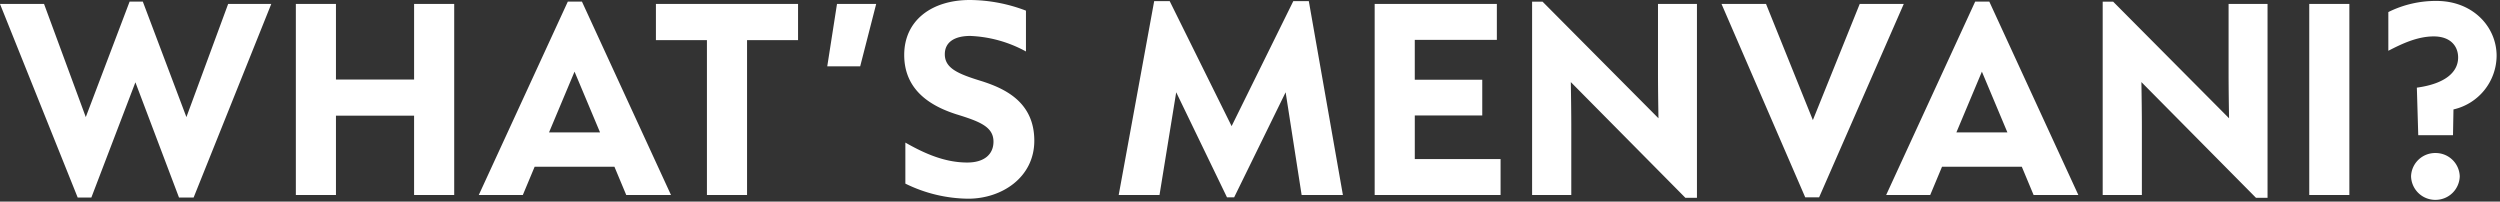 <svg xmlns="http://www.w3.org/2000/svg" xmlns:xlink="http://www.w3.org/1999/xlink" width="496" height="40" viewBox="0 0 496 40">
  <rect x="0" y="0" width="496" height="40" fill="#333333" stroke="none"/>
  <defs>
    <clipPath id="clip-path">
      <rect id="長方形_419637" data-name="長方形 419637" width="496" height="40" transform="translate(360 4107.178)" fill="none"/>
    </clipPath>
  </defs>
  <g id="TITLE_WHAT_SMENVANI_" data-name="TITLE_WHAT&apos;SMENVANI?" transform="translate(-360 -4107.178)" clip-path="url(#clip-path)">
    <path id="パス_1187796" data-name="パス 1187796" d="M17.71.506l8.74-22.862L35.1.506H38L53.406-37.9H44.85L36.57-15.456,27.922-38.364H25.3L16.606-15.456,8.326-37.9H-.414L15,.506ZM66.24,0V-15.732h15.5V0H89.7V-37.9H81.742v15H66.24v-15H58.282V0Zm66.47,0L115.046-38.364H112.24L94.576,0h8.74l2.346-5.612h15.824L123.832,0ZM113.574-24.472l5.06,12.052h-10.12ZM147.8,0V-30.728h10.12V-37.9h-28.2v7.176h10.12V0Zm22.448-25.53L173.42-37.9h-7.774L163.714-25.53ZM191.682.736c6.67,0,13.11-4.232,13.11-11.5,0-7.682-5.842-10.35-10.442-11.822-4.646-1.426-7.314-2.53-7.314-5.336,0-2.346,1.84-3.634,5.06-3.634a25.066,25.066,0,0,1,11.04,3.082v-8.1A31.6,31.6,0,0,0,192-38.686c-7.5,0-13.018,4-13.018,10.9,0,7.314,5.75,10.3,10.35,11.776,4.646,1.426,7.36,2.484,7.36,5.428,0,2.484-1.794,4.14-5.2,4.14-4.416,0-8.418-1.748-12.282-3.956v8.142A28.781,28.781,0,0,0,191.682.736ZM229.632,0l3.312-20.378L243.018.46h1.426l10.212-20.838L257.83,0h8.188l-6.762-38.456h-3.082L243.938-13.662,231.656-38.456h-3.082L221.536,0ZM297.3,0V-7.13h-17.02v-8.648h13.386v-7.084H280.278v-7.912h16.284V-37.9H272.32V0Zm14.03,0V-13.2c0-3.082-.046-6.118-.092-9.2L333.96.552h2.3V-37.9h-7.728v13.432c0,3.266.046,6.164.092,9.246l-23-23.138h-2.07V0ZM360.5.46,377.292-37.9h-8.74L359.26-14.858,349.968-37.9h-8.832L357.742.46ZM411.93,0,394.266-38.364H391.46L373.8,0h8.74l2.346-5.612h15.824L403.052,0ZM392.794-24.472l5.06,12.052h-10.12ZM424.534,0V-13.2c0-3.082-.046-6.118-.092-9.2L447.166.552h2.3V-37.9h-7.728v13.432c0,3.266.046,6.164.092,9.246l-23-23.138h-2.07V0ZM465.7,0V-37.9h-7.958V0Zm20.562-11.868.092-5.106A10.994,10.994,0,0,0,494.914-27.6c0-5.8-4.738-10.9-11.914-10.9a21.127,21.127,0,0,0-9.568,2.208v7.682c2.668-1.38,5.75-2.852,9.016-2.852s4.83,1.886,4.83,4.186c0,2.852-2.484,5.2-8.188,5.98l.276,9.43ZM482.77.966a4.8,4.8,0,0,0,4.83-4.692,4.779,4.779,0,0,0-4.83-4.6,4.779,4.779,0,0,0-4.83,4.6A4.8,4.8,0,0,0,482.77.966Z" transform="translate(360.414 4145.864)" fill="#fff"/>
  </g>
</svg>
